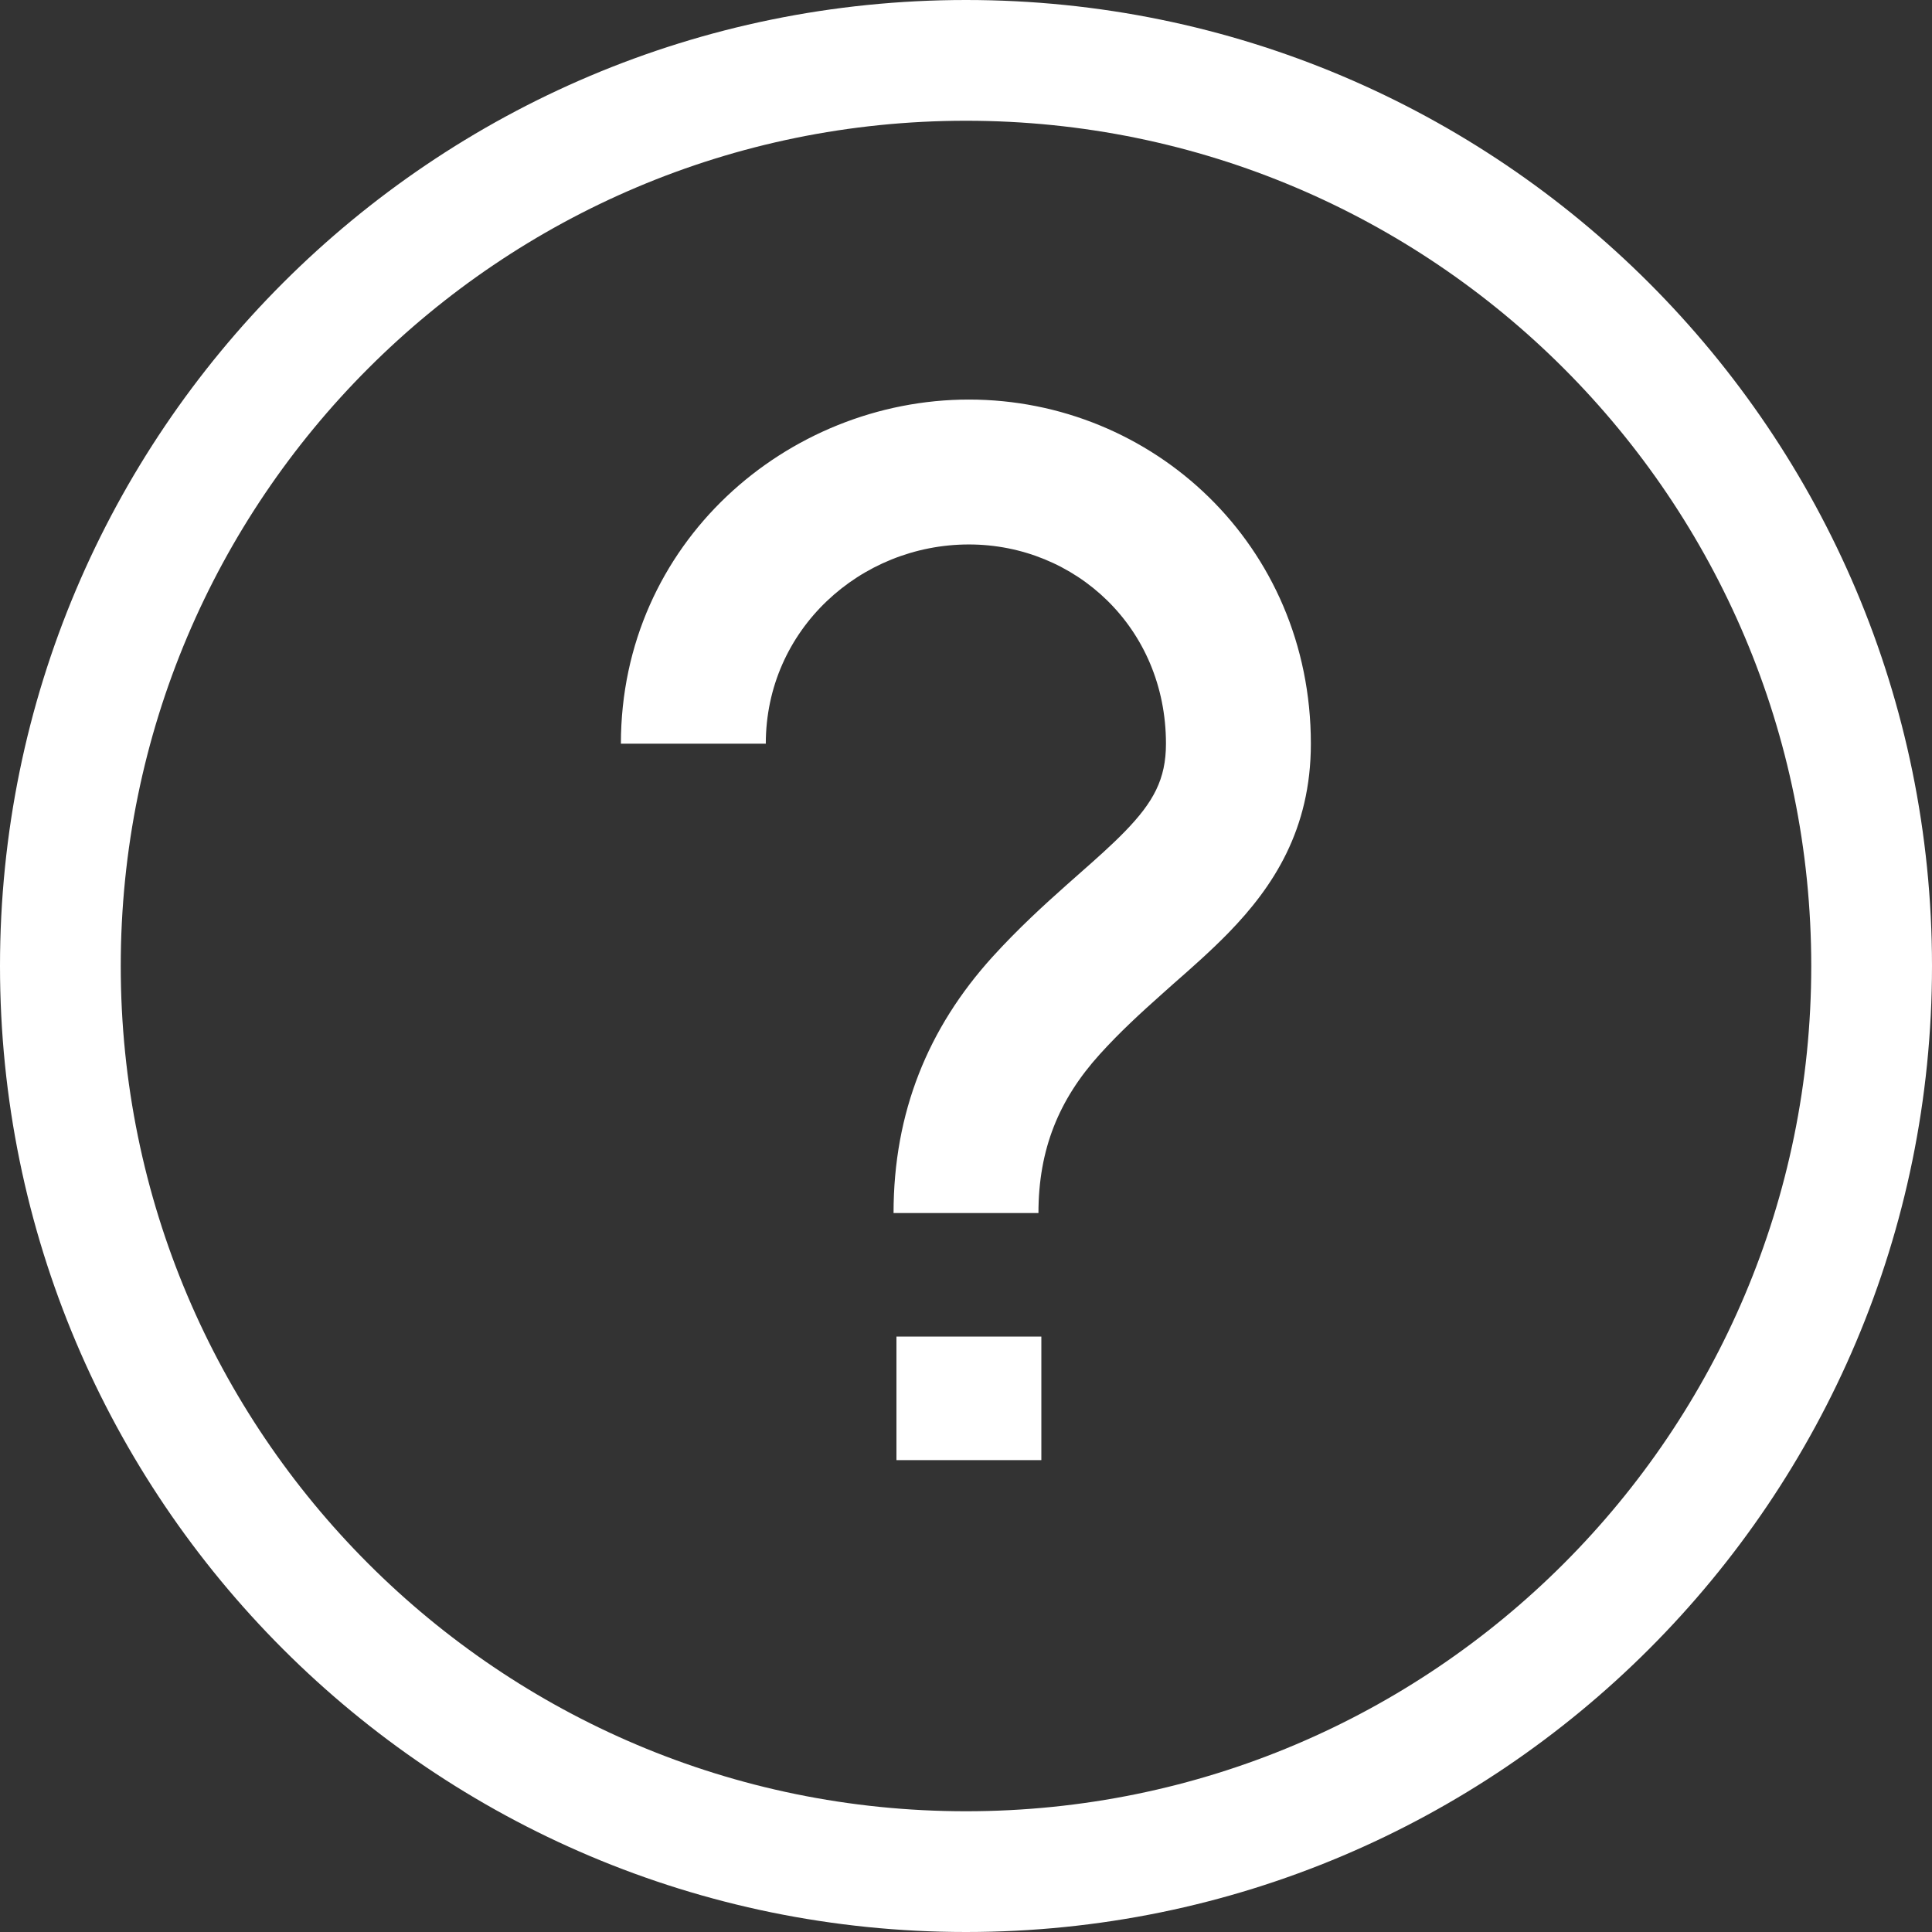 <svg width="16" height="16" viewBox="0 0 16 16" fill="none" xmlns="http://www.w3.org/2000/svg">
<rect x="0" y="0" width="16" height="16" fill="#333333" stroke="none"/>
<path fill-rule="evenodd" clip-rule="evenodd" d="M1 8C1 4.134 4.134 1 8 1C11.866 1 15 4.134 15 8C15 11.866 11.866 15 8 15C4.134 15 1 11.866 1 8ZM8 0C3.582 0 0 3.582 0 8C0 12.418 3.582 16 8 16C12.418 16 16 12.418 16 8C16 3.582 12.418 0 8 0ZM6.342 6.159C6.342 5.214 7.125 4.509 8.024 4.509C8.905 4.509 9.656 5.198 9.656 6.159C9.656 6.452 9.553 6.642 9.316 6.886C9.206 6.999 9.083 7.108 8.931 7.242L8.931 7.242L8.835 7.327C8.646 7.495 8.431 7.691 8.217 7.927C7.686 8.514 7.4 9.211 7.4 10.046H8.6C8.6 9.518 8.769 9.106 9.107 8.732C9.275 8.546 9.45 8.386 9.632 8.224L9.716 8.149L9.716 8.149C9.868 8.016 10.032 7.871 10.176 7.723C10.544 7.344 10.856 6.871 10.856 6.159C10.856 4.511 9.544 3.309 8.024 3.309C6.52 3.309 5.142 4.495 5.142 6.159H6.342ZM7.424 11.069V12.092H8.624V11.069H7.424Z" fill="white"/>
</svg>
